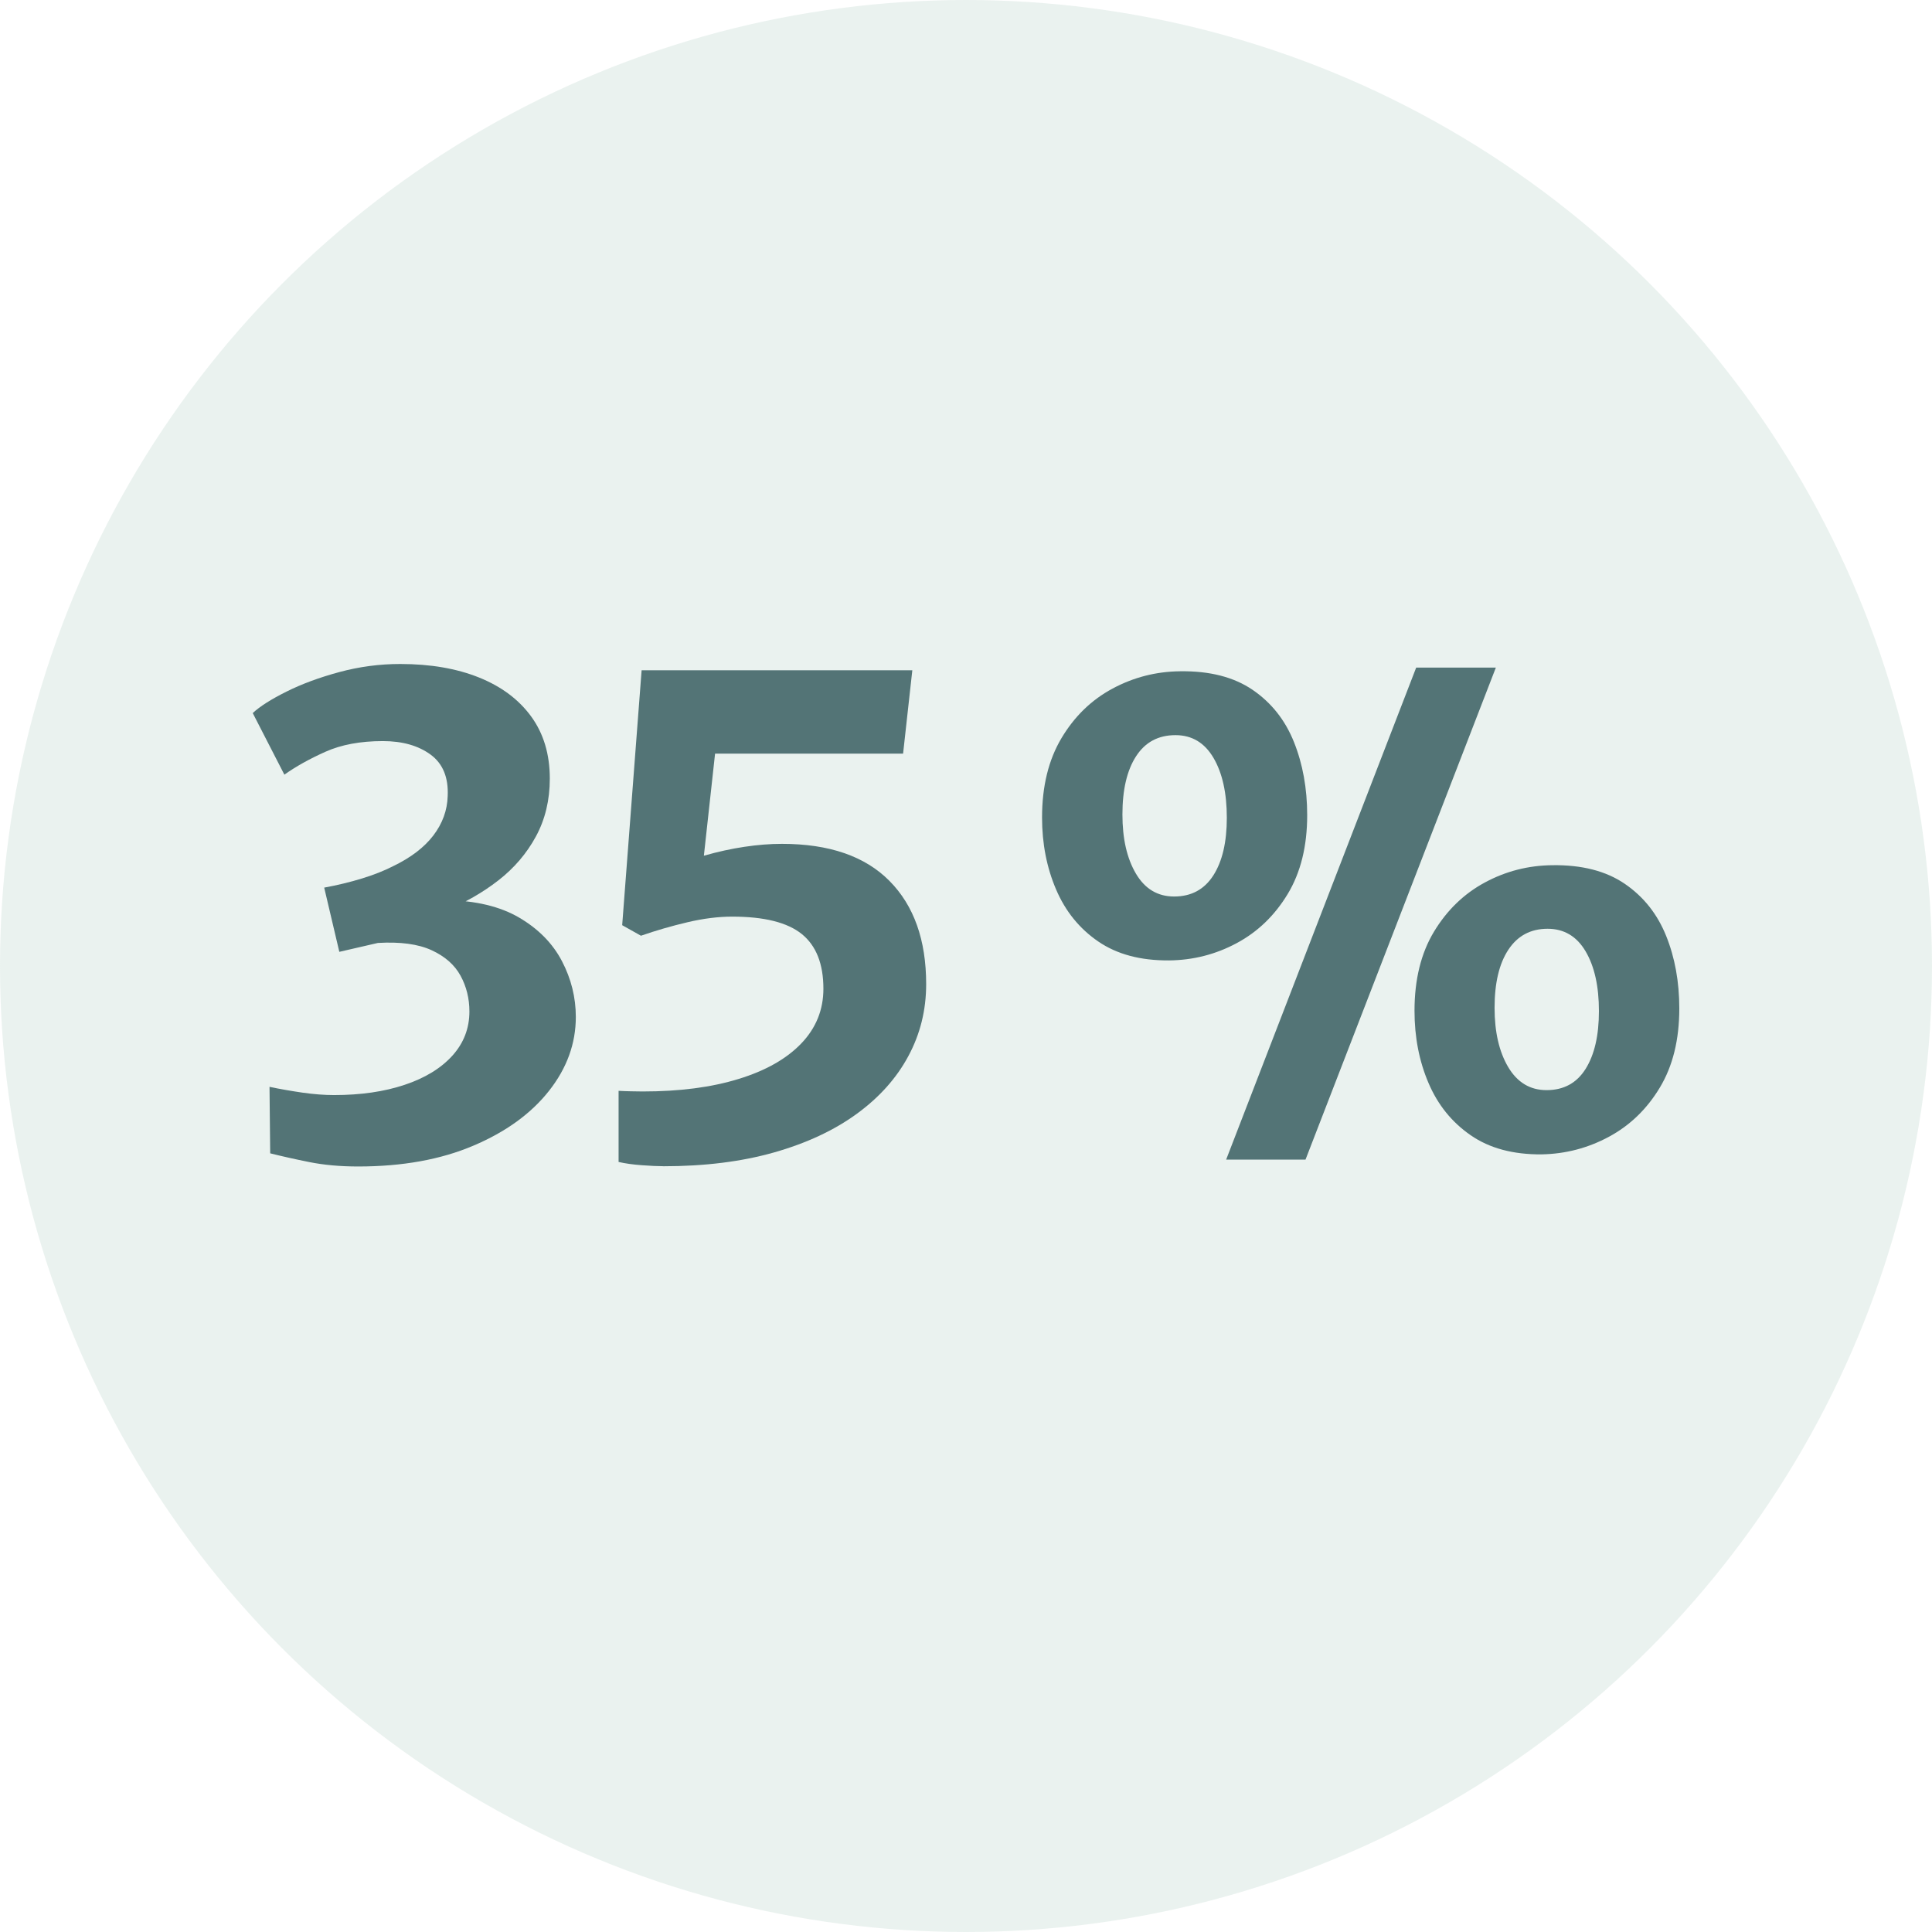 <?xml version="1.0" encoding="UTF-8"?>
<svg xmlns="http://www.w3.org/2000/svg" version="1.1" width="100" height="100" viewBox="0 0 65535 65535"><svg id="uuid-dc82ba48-2c64-429e-aa21-5a951312b695" data-name="Vrstva 1" viewBox="0 0 88 88" width="65535" height="65535">
  <defs>
    <style>
      .uuid-5b868a63-e7b7-40a1-91f0-d9309b727042 {
        fill: #97beb0;
        opacity: .2;
      }

      .uuid-8896f4c3-3815-41da-a007-3b0b0f94f47d {
        fill: #537476;
      }
    </style>
  </defs>
  <circle id="uuid-53492922-d72e-4316-acc9-9b87d16b1d43" data-name="Ellipse 67" class="uuid-5b868a63-e7b7-40a1-91f0-d9309b727042" cx="44" cy="44" r="44"/>
  <g>
    <path class="uuid-8896f4c3-3815-41da-a007-3b0b0f94f47d" d="m12.307,52.535l-.031-3.031c.48.102.98.188,1.5.264.52.074,1,.111,1.439.111,1.211,0,2.281-.154,3.211-.465.93-.309,1.654-.752,2.176-1.326.52-.576.779-1.248.779-2.018,0-.59-.135-1.133-.404-1.628-.271-.495-.711-.882-1.32-1.162-.611-.28-1.426-.39-2.445-.33l-1.756.405-.689-2.925c.6-.11,1.17-.248,1.711-.413.539-.165,1.014-.352,1.424-.562.811-.39,1.422-.857,1.838-1.402.414-.545.633-1.142.652-1.792.039-.85-.221-1.48-.779-1.89-.561-.41-1.285-.615-2.176-.615-1.02,0-1.893.163-2.617.487-.725.325-1.348.673-1.867,1.042l-1.441-2.805c.32-.3.83-.625,1.531-.975.699-.35,1.504-.647,2.414-.893s1.836-.368,2.775-.368c1.371,0,2.564.205,3.586.615,1.02.41,1.812,1.002,2.377,1.777.564.775.848,1.718.848,2.828,0,.98-.211,1.857-.631,2.632-.42.775-.99,1.443-1.709,2.002-.721.561-1.525,1.02-2.416,1.38v-.48c1.371.02,2.492.288,3.367.802.875.515,1.523,1.175,1.943,1.98.42.805.631,1.653.631,2.542,0,1.211-.408,2.334-1.223,3.367-.816,1.035-1.965,1.869-3.451,2.498-1.484.631-3.232.945-5.242.945-.82,0-1.564-.068-2.234-.203s-1.26-.268-1.77-.396Z"/>
    <path class="uuid-8896f4c3-3815-41da-a007-3b0b0f94f47d" d="m30.215,53.119c-.25,0-.576-.014-.982-.045-.404-.029-.758-.08-1.057-.148v-3.24c.189.01.377.018.562.021.186.006.361.008.533.008,1.68,0,3.137-.189,4.371-.57,1.236-.379,2.188-.92,2.857-1.619.67-.701,1.006-1.531,1.006-2.49,0-1.13-.328-1.96-.982-2.49-.656-.53-1.713-.795-3.174-.795-.629,0-1.307.085-2.031.255s-1.434.375-2.123.615l-.855-.48.885-11.61h12.33l-.42,3.795h-8.564l-.51,4.65c.631-.18,1.244-.315,1.846-.405.6-.09,1.17-.135,1.709-.135,2.15,0,3.783.562,4.898,1.688s1.672,2.692,1.672,4.702c0,1.181-.27,2.273-.811,3.277-.539,1.006-1.324,1.883-2.354,2.633-1.031.75-2.285,1.336-3.766,1.756s-3.16.629-5.041.629Z"/>
    <path class="uuid-8896f4c3-3815-41da-a007-3b0b0f94f47d" d="m53.24,43.745c-1.289.01-2.363-.277-3.217-.862-.855-.585-1.496-1.375-1.92-2.37-.426-.995-.639-2.087-.639-3.277,0-1.42.295-2.625.885-3.615.59-.99,1.365-1.742,2.326-2.257.959-.515,1.984-.777,3.074-.788,1.35-.02,2.453.263,3.309.848.854.585,1.482,1.377,1.881,2.377.4,1,.602,2.11.602,3.33,0,1.41-.295,2.605-.885,3.585-.592.98-1.365,1.728-2.326,2.243-.959.515-1.99.777-3.09.787Zm.24-2.91c.779,0,1.375-.32,1.785-.96s.615-1.515.615-2.625c0-1.13-.203-2.04-.607-2.73-.406-.69-.982-1.035-1.732-1.035-.781,0-1.379.32-1.793.96-.416.64-.623,1.525-.623,2.655,0,1.101.205,1.998.615,2.693.41.695.99,1.042,1.74,1.042Zm2.369,11.985l8.656-22.411h3.629l-8.67,22.411h-3.615Zm14.371-.24c-1.301.01-2.377-.279-3.232-.871-.855-.59-1.496-1.381-1.92-2.377-.426-.994-.639-2.092-.639-3.293,0-1.419.295-2.619.885-3.599.592-.98,1.363-1.728,2.318-2.243.955-.515,1.977-.777,3.068-.788,1.35-.02,2.451.263,3.307.848s1.482,1.375,1.883,2.37.6,2.098.6,3.308c0,1.42-.295,2.619-.885,3.6s-1.363,1.727-2.318,2.242-1.977.783-3.066.803Zm.225-2.926c.779,0,1.373-.322,1.777-.967s.607-1.523.607-2.633c0-1.129-.203-2.037-.607-2.722s-.982-1.028-1.732-1.028c-.77,0-1.365.318-1.785.953-.42.635-.629,1.518-.629,2.647,0,1.102.207,2,.621,2.701.416.699.998,1.049,1.748,1.049Z"/>
  </g>
</svg></svg>
